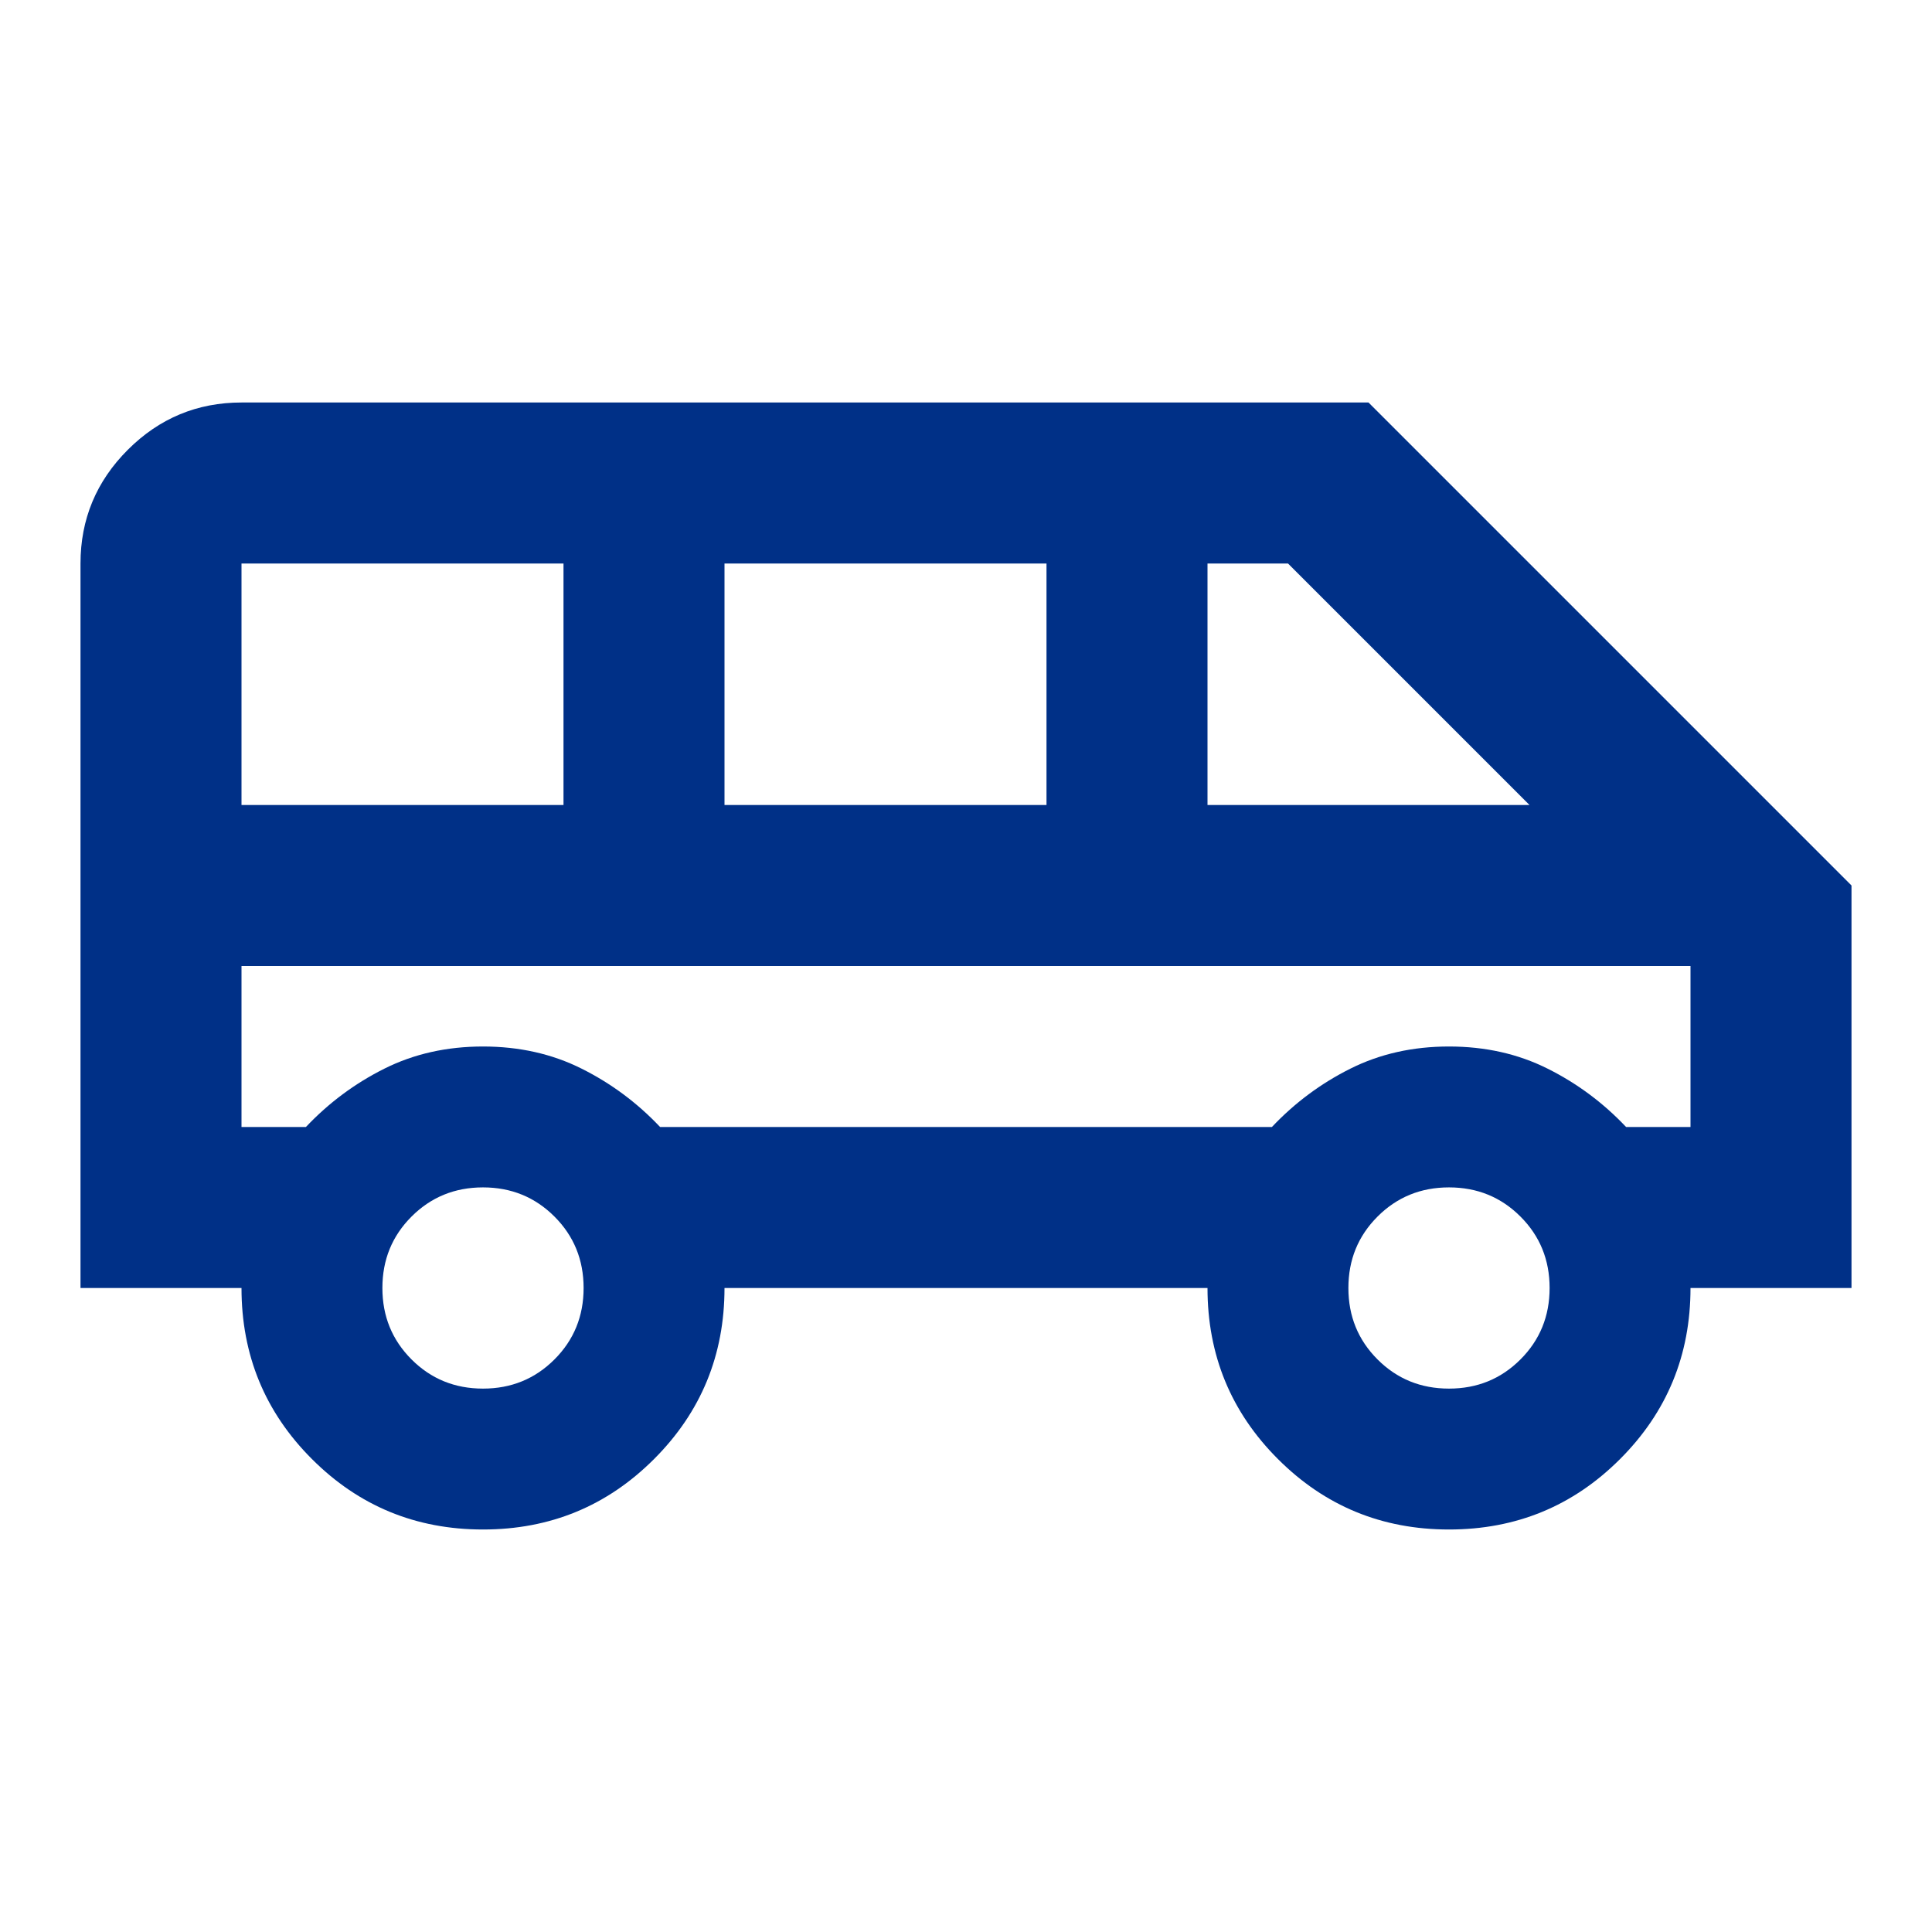 <?xml version="1.0" encoding="UTF-8"?>
<svg xmlns="http://www.w3.org/2000/svg" width="54" height="54" viewBox="0 0 54 54" fill="none">
  <mask id="mask0_456_6875" style="mask-type:alpha" maskUnits="userSpaceOnUse" x="0" y="0" width="54" height="54">
    <rect width="54" height="54" fill="#D9D9D9"></rect>
  </mask>
  <g mask="url(#mask0_456_6875)">
    <path d="M13.5 42.75C11.625 42.75 10.031 42.094 8.719 40.781C7.406 39.469 6.75 37.875 6.75 36H2.25V15.75C2.25 14.512 2.691 13.453 3.572 12.572C4.453 11.691 5.513 11.25 6.75 11.25H38.25L51.75 24.75V36H47.25C47.25 37.875 46.594 39.469 45.281 40.781C43.969 42.094 42.375 42.75 40.5 42.75C38.625 42.75 37.031 42.094 35.719 40.781C34.406 39.469 33.75 37.875 33.75 36H20.25C20.25 37.875 19.594 39.469 18.281 40.781C16.969 42.094 15.375 42.75 13.5 42.75ZM33.75 22.5H42.75L36 15.75H33.75V22.5ZM20.25 22.5H29.25V15.75H20.25V22.5ZM6.75 22.5H15.75V15.75H6.75V22.5ZM13.5 38.812C14.287 38.812 14.953 38.541 15.497 37.997C16.041 37.453 16.312 36.788 16.312 36C16.312 35.212 16.041 34.547 15.497 34.003C14.953 33.459 14.287 33.188 13.5 33.188C12.713 33.188 12.047 33.459 11.503 34.003C10.959 34.547 10.688 35.212 10.688 36C10.688 36.788 10.959 37.453 11.503 37.997C12.047 38.541 12.713 38.812 13.5 38.812ZM40.5 38.812C41.288 38.812 41.953 38.541 42.497 37.997C43.041 37.453 43.312 36.788 43.312 36C43.312 35.212 43.041 34.547 42.497 34.003C41.953 33.459 41.288 33.188 40.5 33.188C39.712 33.188 39.047 33.459 38.503 34.003C37.959 34.547 37.688 35.212 37.688 36C37.688 36.788 37.959 37.453 38.503 37.997C39.047 38.541 39.712 38.812 40.5 38.812ZM6.75 31.5H8.55C9.188 30.825 9.919 30.281 10.744 29.869C11.569 29.456 12.488 29.25 13.5 29.25C14.512 29.25 15.431 29.456 16.256 29.869C17.081 30.281 17.812 30.825 18.45 31.5H35.55C36.188 30.825 36.919 30.281 37.744 29.869C38.569 29.456 39.487 29.25 40.5 29.25C41.513 29.25 42.431 29.456 43.256 29.869C44.081 30.281 44.812 30.825 45.45 31.5H47.25V27H6.75V31.5Z" fill="#003087"></path>
  </g>
</svg>
